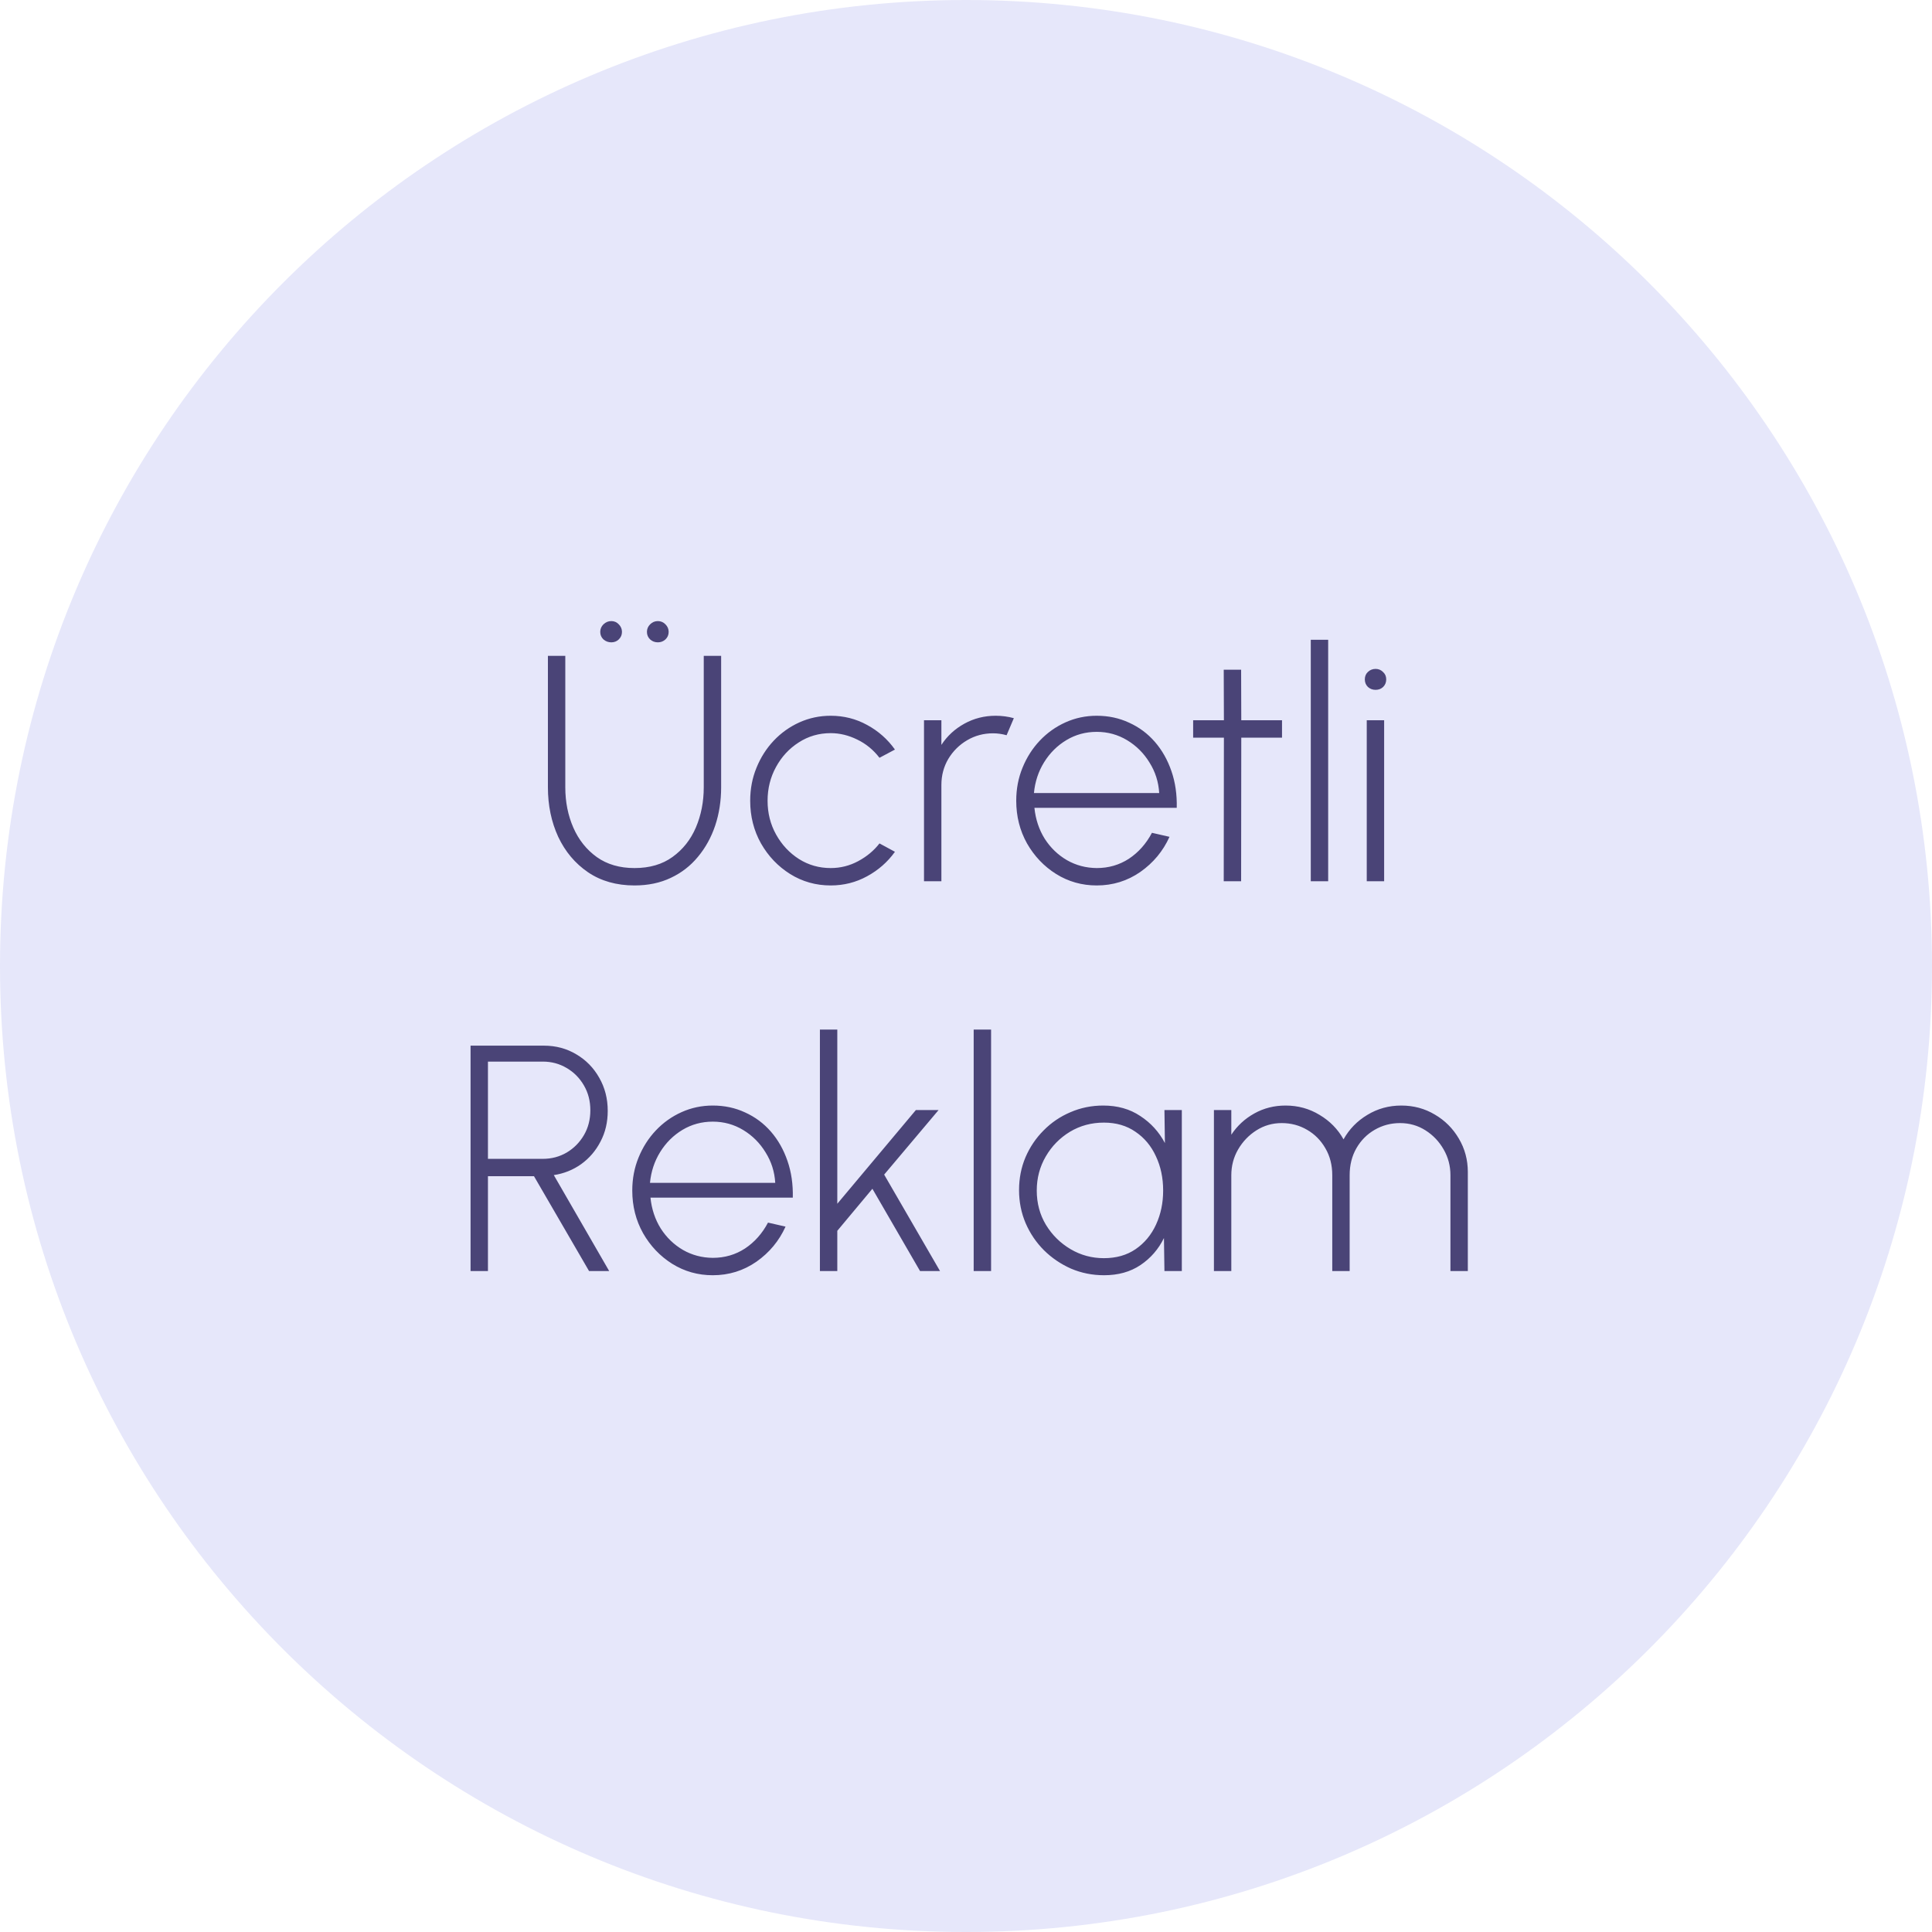 <?xml version="1.0" encoding="UTF-8"?> <svg xmlns="http://www.w3.org/2000/svg" width="114" height="114" viewBox="0 0 114 114" fill="none"> <g clip-path="url(#clip0_4_36)"> <path d="M57 114C88.48 114 114 88.48 114 57C114 25.52 88.48 0 57 0C25.52 0 0 25.52 0 57C0 88.48 25.52 114 57 114Z" fill="#E6E7FA"></path> <path d="M37.441 52.247C36.377 52.247 35.462 51.987 34.696 51.468C33.936 50.949 33.35 50.252 32.938 49.378C32.533 48.498 32.33 47.522 32.33 46.452V38.7H33.356V46.452C33.356 47.32 33.515 48.114 33.831 48.837C34.148 49.559 34.61 50.138 35.218 50.575C35.826 51.006 36.567 51.221 37.441 51.221C38.334 51.221 39.082 51.002 39.683 50.566C40.291 50.129 40.751 49.549 41.061 48.827C41.371 48.099 41.526 47.307 41.526 46.452V38.7H42.552V46.452C42.552 47.256 42.435 48.01 42.201 48.713C41.967 49.41 41.628 50.024 41.184 50.556C40.747 51.088 40.212 51.503 39.579 51.8C38.952 52.098 38.239 52.247 37.441 52.247ZM36.073 37.902C35.896 37.902 35.741 37.845 35.608 37.731C35.481 37.611 35.418 37.462 35.418 37.285C35.418 37.114 35.481 36.965 35.608 36.838C35.741 36.711 35.896 36.648 36.073 36.648C36.244 36.648 36.39 36.711 36.51 36.838C36.637 36.965 36.7 37.114 36.7 37.285C36.7 37.462 36.637 37.611 36.51 37.731C36.39 37.845 36.244 37.902 36.073 37.902ZM38.819 37.902C38.642 37.902 38.49 37.845 38.363 37.731C38.236 37.611 38.173 37.462 38.173 37.285C38.173 37.114 38.236 36.965 38.363 36.838C38.49 36.711 38.642 36.648 38.819 36.648C38.99 36.648 39.139 36.711 39.265 36.838C39.392 36.965 39.455 37.114 39.455 37.285C39.455 37.462 39.392 37.611 39.265 37.731C39.139 37.845 38.99 37.902 38.819 37.902ZM51.895 49.767L52.807 50.261C52.376 50.863 51.828 51.344 51.163 51.706C50.505 52.066 49.789 52.247 49.016 52.247C48.142 52.247 47.344 52.022 46.622 51.572C45.907 51.123 45.334 50.521 44.903 49.767C44.478 49.008 44.266 48.168 44.266 47.25C44.266 46.553 44.39 45.904 44.637 45.303C44.884 44.694 45.223 44.163 45.653 43.706C46.09 43.244 46.597 42.883 47.173 42.623C47.75 42.364 48.364 42.234 49.016 42.234C49.789 42.234 50.505 42.414 51.163 42.776C51.828 43.136 52.376 43.621 52.807 44.229L51.895 44.714C51.534 44.245 51.097 43.887 50.584 43.64C50.071 43.387 49.548 43.26 49.016 43.26C48.32 43.26 47.69 43.444 47.126 43.811C46.562 44.172 46.116 44.657 45.786 45.264C45.457 45.866 45.292 46.528 45.292 47.25C45.292 47.978 45.46 48.643 45.796 49.245C46.132 49.847 46.581 50.328 47.145 50.689C47.709 51.044 48.332 51.221 49.016 51.221C49.593 51.221 50.134 51.085 50.641 50.812C51.148 50.54 51.566 50.192 51.895 49.767ZM54.522 52V42.5H55.548V43.953C55.89 43.428 56.343 43.01 56.906 42.7C57.47 42.389 58.084 42.234 58.749 42.234C59.123 42.234 59.481 42.282 59.823 42.377L59.395 43.383C59.123 43.307 58.857 43.27 58.597 43.27C58.04 43.27 57.53 43.406 57.068 43.678C56.605 43.95 56.235 44.318 55.956 44.78C55.684 45.242 55.548 45.755 55.548 46.319V52H54.522ZM64.714 52.247C63.84 52.247 63.042 52.022 62.32 51.572C61.604 51.123 61.031 50.521 60.6 49.767C60.176 49.008 59.964 48.168 59.964 47.25C59.964 46.553 60.087 45.904 60.334 45.303C60.581 44.694 60.92 44.163 61.351 43.706C61.788 43.244 62.294 42.883 62.871 42.623C63.447 42.364 64.061 42.234 64.714 42.234C65.404 42.234 66.04 42.37 66.623 42.642C67.212 42.908 67.719 43.285 68.143 43.773C68.567 44.261 68.894 44.837 69.122 45.502C69.35 46.161 69.454 46.883 69.435 47.668H61.037C61.107 48.346 61.309 48.954 61.645 49.492C61.987 50.024 62.424 50.445 62.956 50.755C63.488 51.059 64.074 51.215 64.714 51.221C65.417 51.221 66.05 51.037 66.614 50.67C67.177 50.296 67.63 49.786 67.972 49.141L69.008 49.378C68.628 50.22 68.054 50.911 67.288 51.449C66.522 51.981 65.664 52.247 64.714 52.247ZM61.009 46.794H68.4C68.362 46.142 68.172 45.543 67.83 44.998C67.494 44.447 67.054 44.007 66.509 43.678C65.964 43.349 65.366 43.184 64.714 43.184C64.061 43.184 63.466 43.346 62.928 43.669C62.389 43.992 61.949 44.428 61.607 44.98C61.271 45.524 61.072 46.129 61.009 46.794ZM75.647 43.526H73.243L73.234 52H72.208L72.218 43.526H70.403V42.5H72.218L72.208 39.517H73.234L73.243 42.5H75.647V43.526ZM77.344 52V37.75H78.37V52H77.344ZM80.647 42.5H81.673V52H80.647V42.5ZM81.169 40.705C80.992 40.705 80.84 40.648 80.713 40.533C80.593 40.413 80.533 40.264 80.533 40.087C80.533 39.91 80.593 39.764 80.713 39.65C80.84 39.53 80.992 39.469 81.169 39.469C81.34 39.469 81.486 39.53 81.606 39.65C81.733 39.764 81.796 39.91 81.796 40.087C81.796 40.264 81.736 40.413 81.616 40.533C81.496 40.648 81.347 40.705 81.169 40.705ZM27.766 75V61.7H32.098C32.801 61.7 33.438 61.871 34.008 62.213C34.578 62.549 35.027 63.008 35.356 63.59C35.692 64.173 35.86 64.826 35.86 65.547C35.86 66.219 35.718 66.824 35.432 67.362C35.154 67.9 34.774 68.344 34.292 68.692C33.811 69.034 33.273 69.249 32.678 69.338L35.946 75H34.758L31.509 69.404H28.792V75H27.766ZM28.792 68.379H32.032C32.544 68.379 33.013 68.255 33.438 68.008C33.862 67.755 34.201 67.413 34.454 66.982C34.707 66.551 34.834 66.061 34.834 65.51C34.834 64.965 34.707 64.477 34.454 64.046C34.201 63.609 33.862 63.267 33.438 63.02C33.013 62.767 32.544 62.641 32.032 62.641H28.792V68.379ZM42.058 75.247C41.184 75.247 40.386 75.022 39.664 74.573C38.949 74.123 38.375 73.521 37.945 72.767C37.52 72.007 37.308 71.168 37.308 70.25C37.308 69.553 37.432 68.904 37.679 68.302C37.926 67.695 38.265 67.162 38.695 66.707C39.132 66.244 39.639 65.883 40.215 65.624C40.792 65.364 41.406 65.234 42.058 65.234C42.749 65.234 43.385 65.37 43.968 65.642C44.557 65.909 45.063 66.285 45.488 66.773C45.912 67.261 46.238 67.837 46.466 68.502C46.694 69.161 46.799 69.883 46.78 70.668H38.382C38.451 71.346 38.654 71.954 38.99 72.492C39.332 73.024 39.769 73.445 40.301 73.755C40.833 74.059 41.419 74.215 42.058 74.221C42.761 74.221 43.395 74.037 43.958 73.67C44.522 73.296 44.975 72.787 45.317 72.141L46.352 72.378C45.972 73.22 45.399 73.911 44.633 74.449C43.866 74.981 43.008 75.247 42.058 75.247ZM38.353 69.794H45.744C45.706 69.142 45.516 68.543 45.174 67.999C44.839 67.448 44.398 67.007 43.854 66.678C43.309 66.349 42.711 66.184 42.058 66.184C41.406 66.184 40.811 66.346 40.272 66.668C39.734 66.992 39.294 67.428 38.952 67.98C38.616 68.524 38.417 69.129 38.353 69.794ZM55.467 75H54.289L51.477 70.145L49.406 72.625V75H48.38V60.75H49.406V71.029L54.042 65.5H55.382L52.171 69.309L55.467 75ZM57.453 75V60.75H58.48V75H57.453ZM68.709 65.5H69.735V75H68.709L68.68 73.052C68.358 73.711 67.895 74.243 67.293 74.648C66.698 75.047 65.983 75.247 65.147 75.247C64.456 75.247 63.807 75.117 63.199 74.858C62.597 74.591 62.065 74.231 61.603 73.775C61.141 73.312 60.78 72.78 60.52 72.178C60.26 71.57 60.13 70.918 60.13 70.222C60.13 69.531 60.257 68.885 60.511 68.284C60.77 67.682 61.128 67.153 61.584 66.697C62.04 66.235 62.569 65.877 63.17 65.624C63.772 65.364 64.415 65.234 65.099 65.234C65.941 65.234 66.67 65.44 67.284 65.852C67.905 66.257 68.389 66.789 68.737 67.448L68.709 65.5ZM65.137 74.24C65.865 74.24 66.489 74.063 67.008 73.708C67.534 73.347 67.936 72.862 68.215 72.254C68.494 71.647 68.633 70.978 68.633 70.25C68.633 69.503 68.49 68.828 68.206 68.227C67.927 67.618 67.525 67.137 66.999 66.782C66.48 66.421 65.859 66.241 65.137 66.241C64.402 66.241 63.734 66.421 63.133 66.782C62.537 67.144 62.062 67.628 61.708 68.236C61.353 68.844 61.175 69.515 61.175 70.25C61.175 70.997 61.356 71.672 61.717 72.273C62.084 72.875 62.569 73.353 63.17 73.708C63.772 74.063 64.428 74.24 65.137 74.24ZM71.629 75V65.5H72.655V66.954C73.004 66.428 73.456 66.01 74.014 65.7C74.571 65.389 75.185 65.234 75.857 65.234C76.591 65.234 77.26 65.418 77.861 65.785C78.469 66.146 78.941 66.627 79.277 67.229C79.612 66.627 80.081 66.146 80.683 65.785C81.284 65.418 81.953 65.234 82.687 65.234C83.409 65.234 84.068 65.411 84.663 65.766C85.259 66.114 85.73 66.586 86.079 67.181C86.433 67.777 86.611 68.436 86.611 69.157V75H85.585V69.347C85.585 68.796 85.452 68.29 85.186 67.828C84.92 67.359 84.562 66.982 84.112 66.697C83.663 66.412 83.162 66.269 82.611 66.269C82.067 66.269 81.566 66.403 81.11 66.668C80.661 66.928 80.303 67.289 80.037 67.751C79.771 68.214 79.638 68.746 79.638 69.347V75H78.612V69.347C78.612 68.746 78.476 68.214 78.203 67.751C77.937 67.289 77.579 66.928 77.13 66.668C76.68 66.403 76.18 66.269 75.629 66.269C75.084 66.269 74.587 66.412 74.137 66.697C73.688 66.982 73.327 67.359 73.054 67.828C72.788 68.29 72.655 68.796 72.655 69.347V75H71.629Z" fill="#4A4477"></path> </g> <defs> <clipPath id="clip0_4_36"> <rect width="114" height="114" fill="white"></rect> </clipPath> </defs> </svg> 